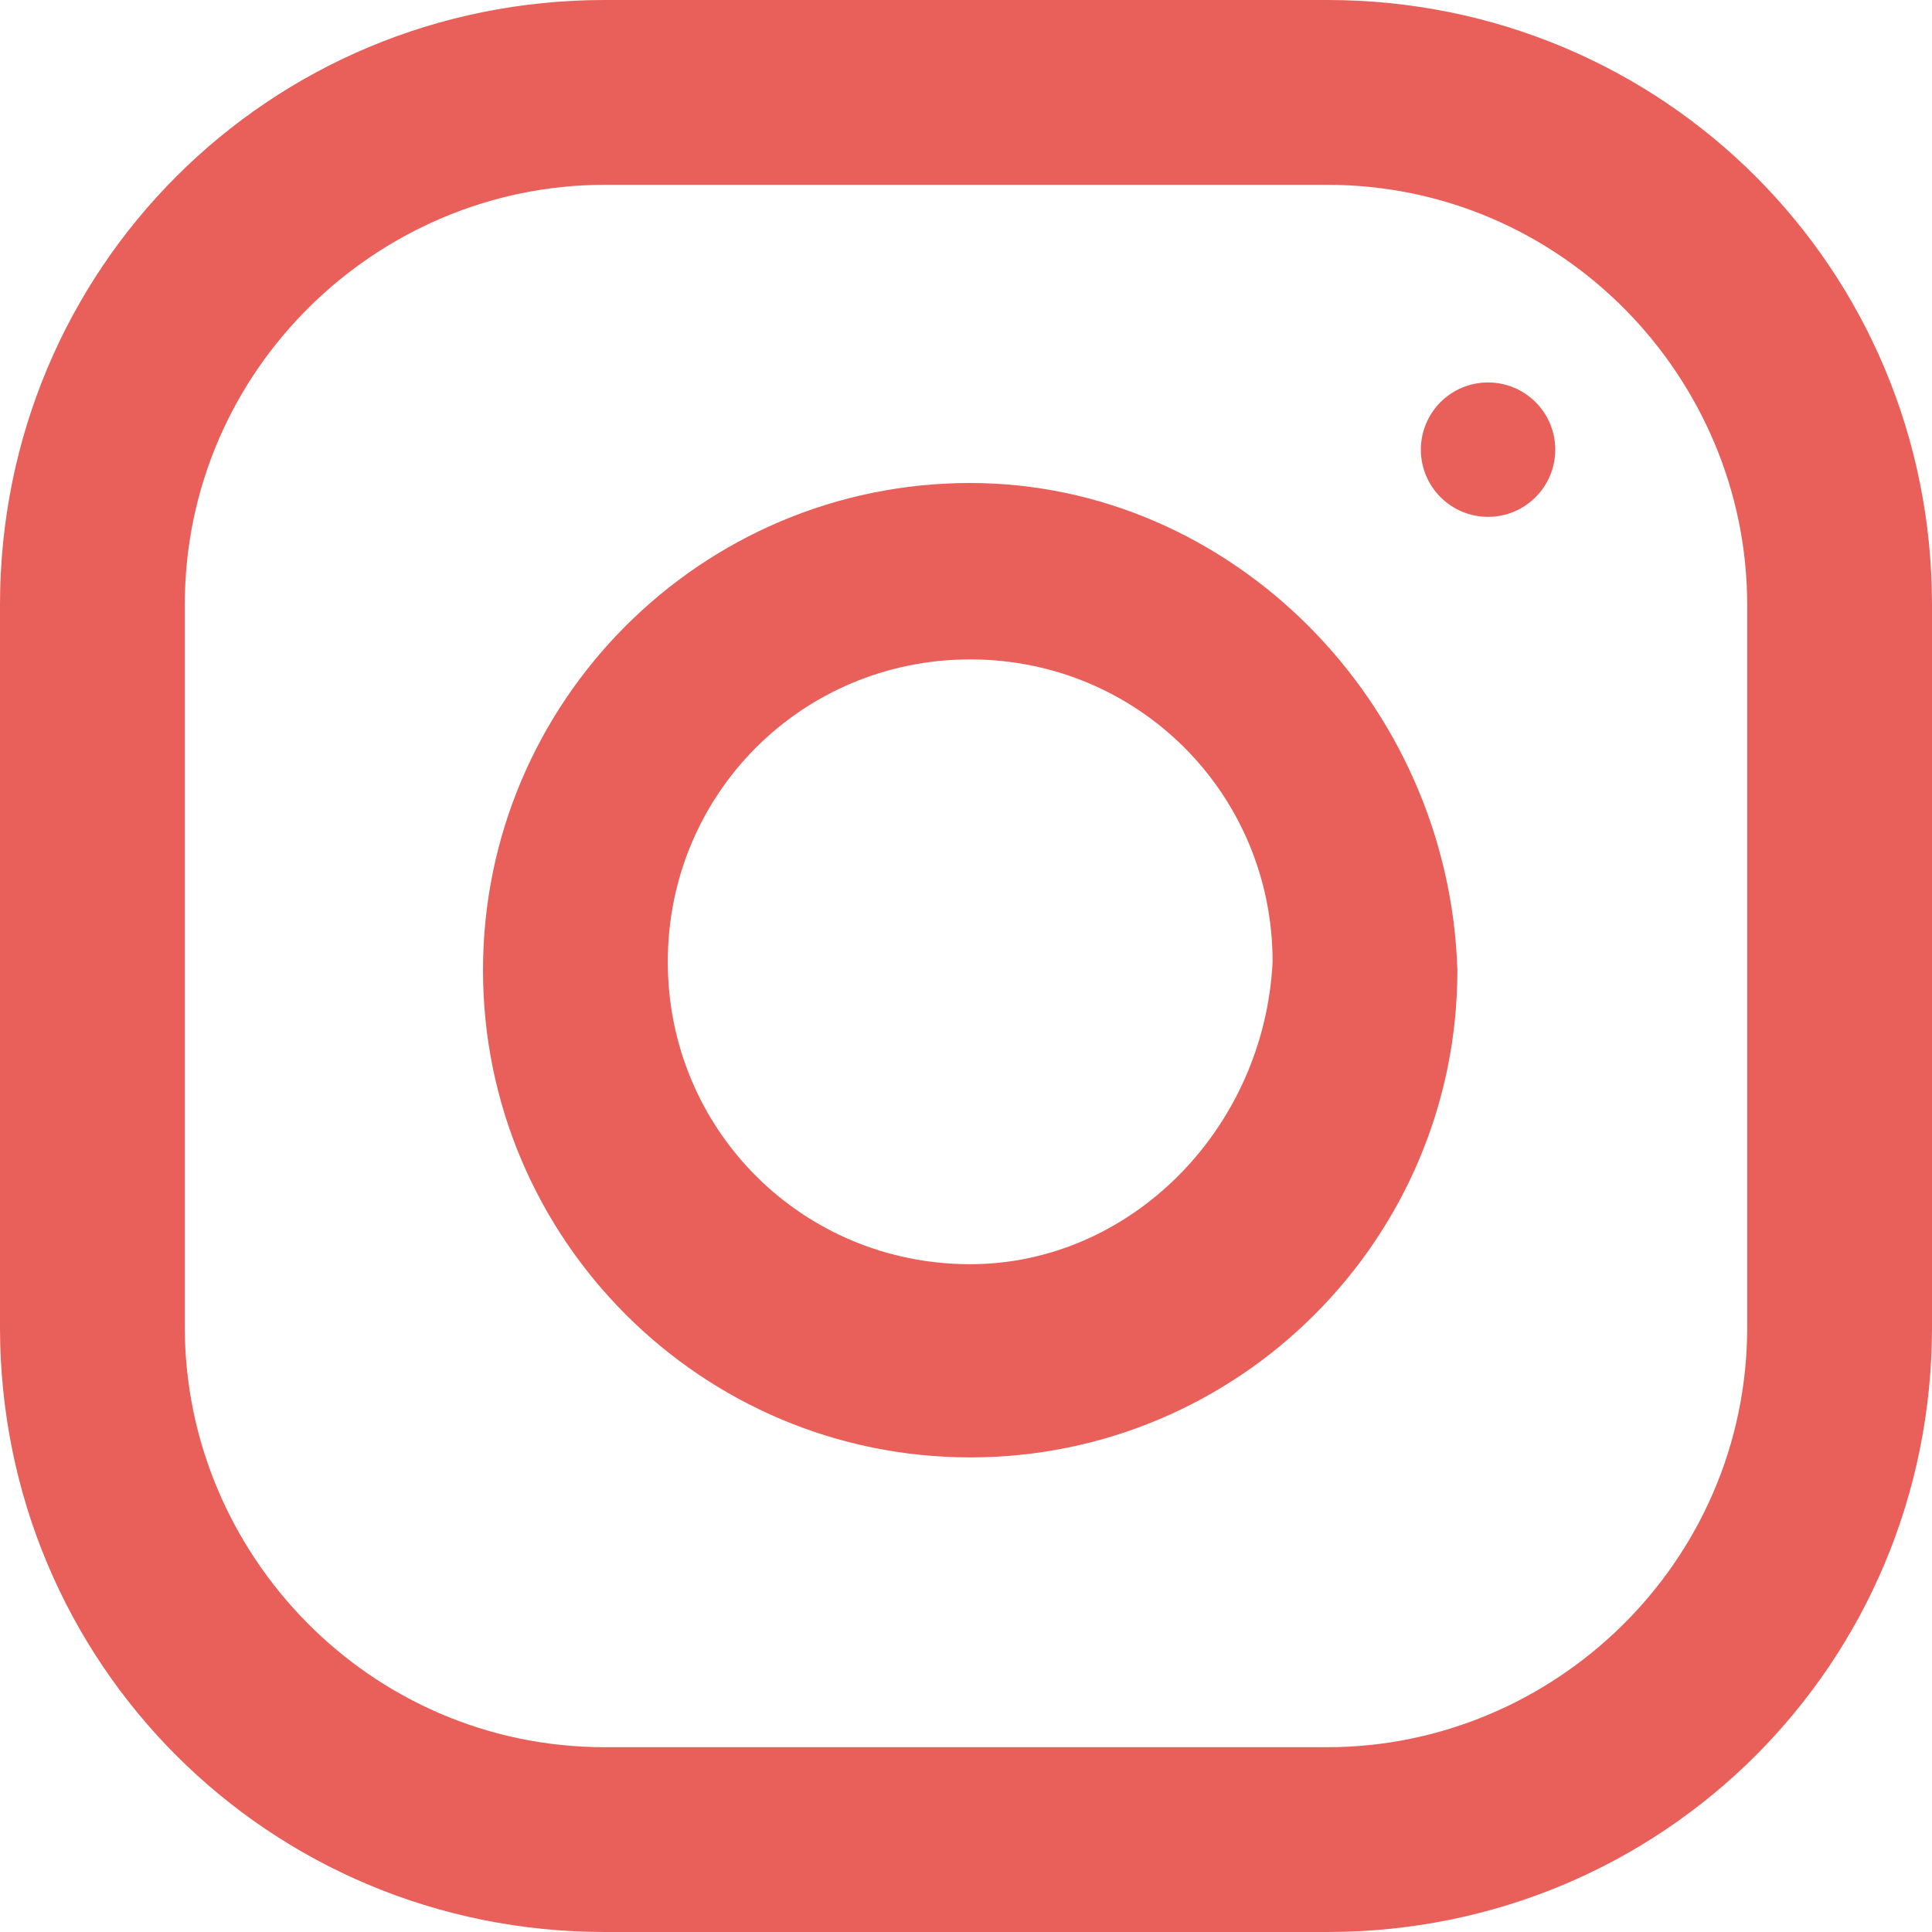 <?xml version="1.0" encoding="utf-8"?>
<!-- Generator: Adobe Illustrator 24.3.0, SVG Export Plug-In . SVG Version: 6.00 Build 0)  -->
<svg version="1.1" id="Calque_1" xmlns="http://www.w3.org/2000/svg" xmlns:xlink="http://www.w3.org/1999/xlink" x="0px" y="0px"
	 viewBox="0 0 23 23" style="enable-background:new 0 0 23 23;" xml:space="preserve">
<style type="text/css">
	.st0{fill:#E86059;}
</style>
<g>
	<g>
		<path class="st0" d="M15.8,0H7.2C3.2,0,0,3.2,0,7.2v8.6c0,4,3.2,7.2,7.2,7.2h8.6c4,0,7.2-3.2,7.2-7.2V7.2C23,3.2,19.8,0,15.8,0z
			 M20.8,15.8c0,2.8-2.3,5-5,5H7.2c-2.8,0-5-2.3-5-5V7.2c0-2.8,2.3-5,5-5h8.6c2.8,0,5,2.3,5,5V15.8z"/>
		<g transform="translate(5.75 5.75)">
			<path class="st0" d="M5.8,0C2.6,0,0,2.6,0,5.8s2.6,5.8,5.8,5.8s5.8-2.6,5.8-5.8l0,0C11.5,2.6,8.9,0,5.8,0z M5.8,9.3
				c-2,0-3.6-1.6-3.6-3.6s1.6-3.6,3.6-3.6s3.6,1.6,3.6,3.6l0,0C9.3,7.7,7.7,9.3,5.8,9.3z"/>
		</g>
		<g transform="translate(16.915 4.553)">
			<circle class="st0" cx="0.8" cy="0.8" r="0.8"/>
		</g>
	</g>
</g>
</svg>
